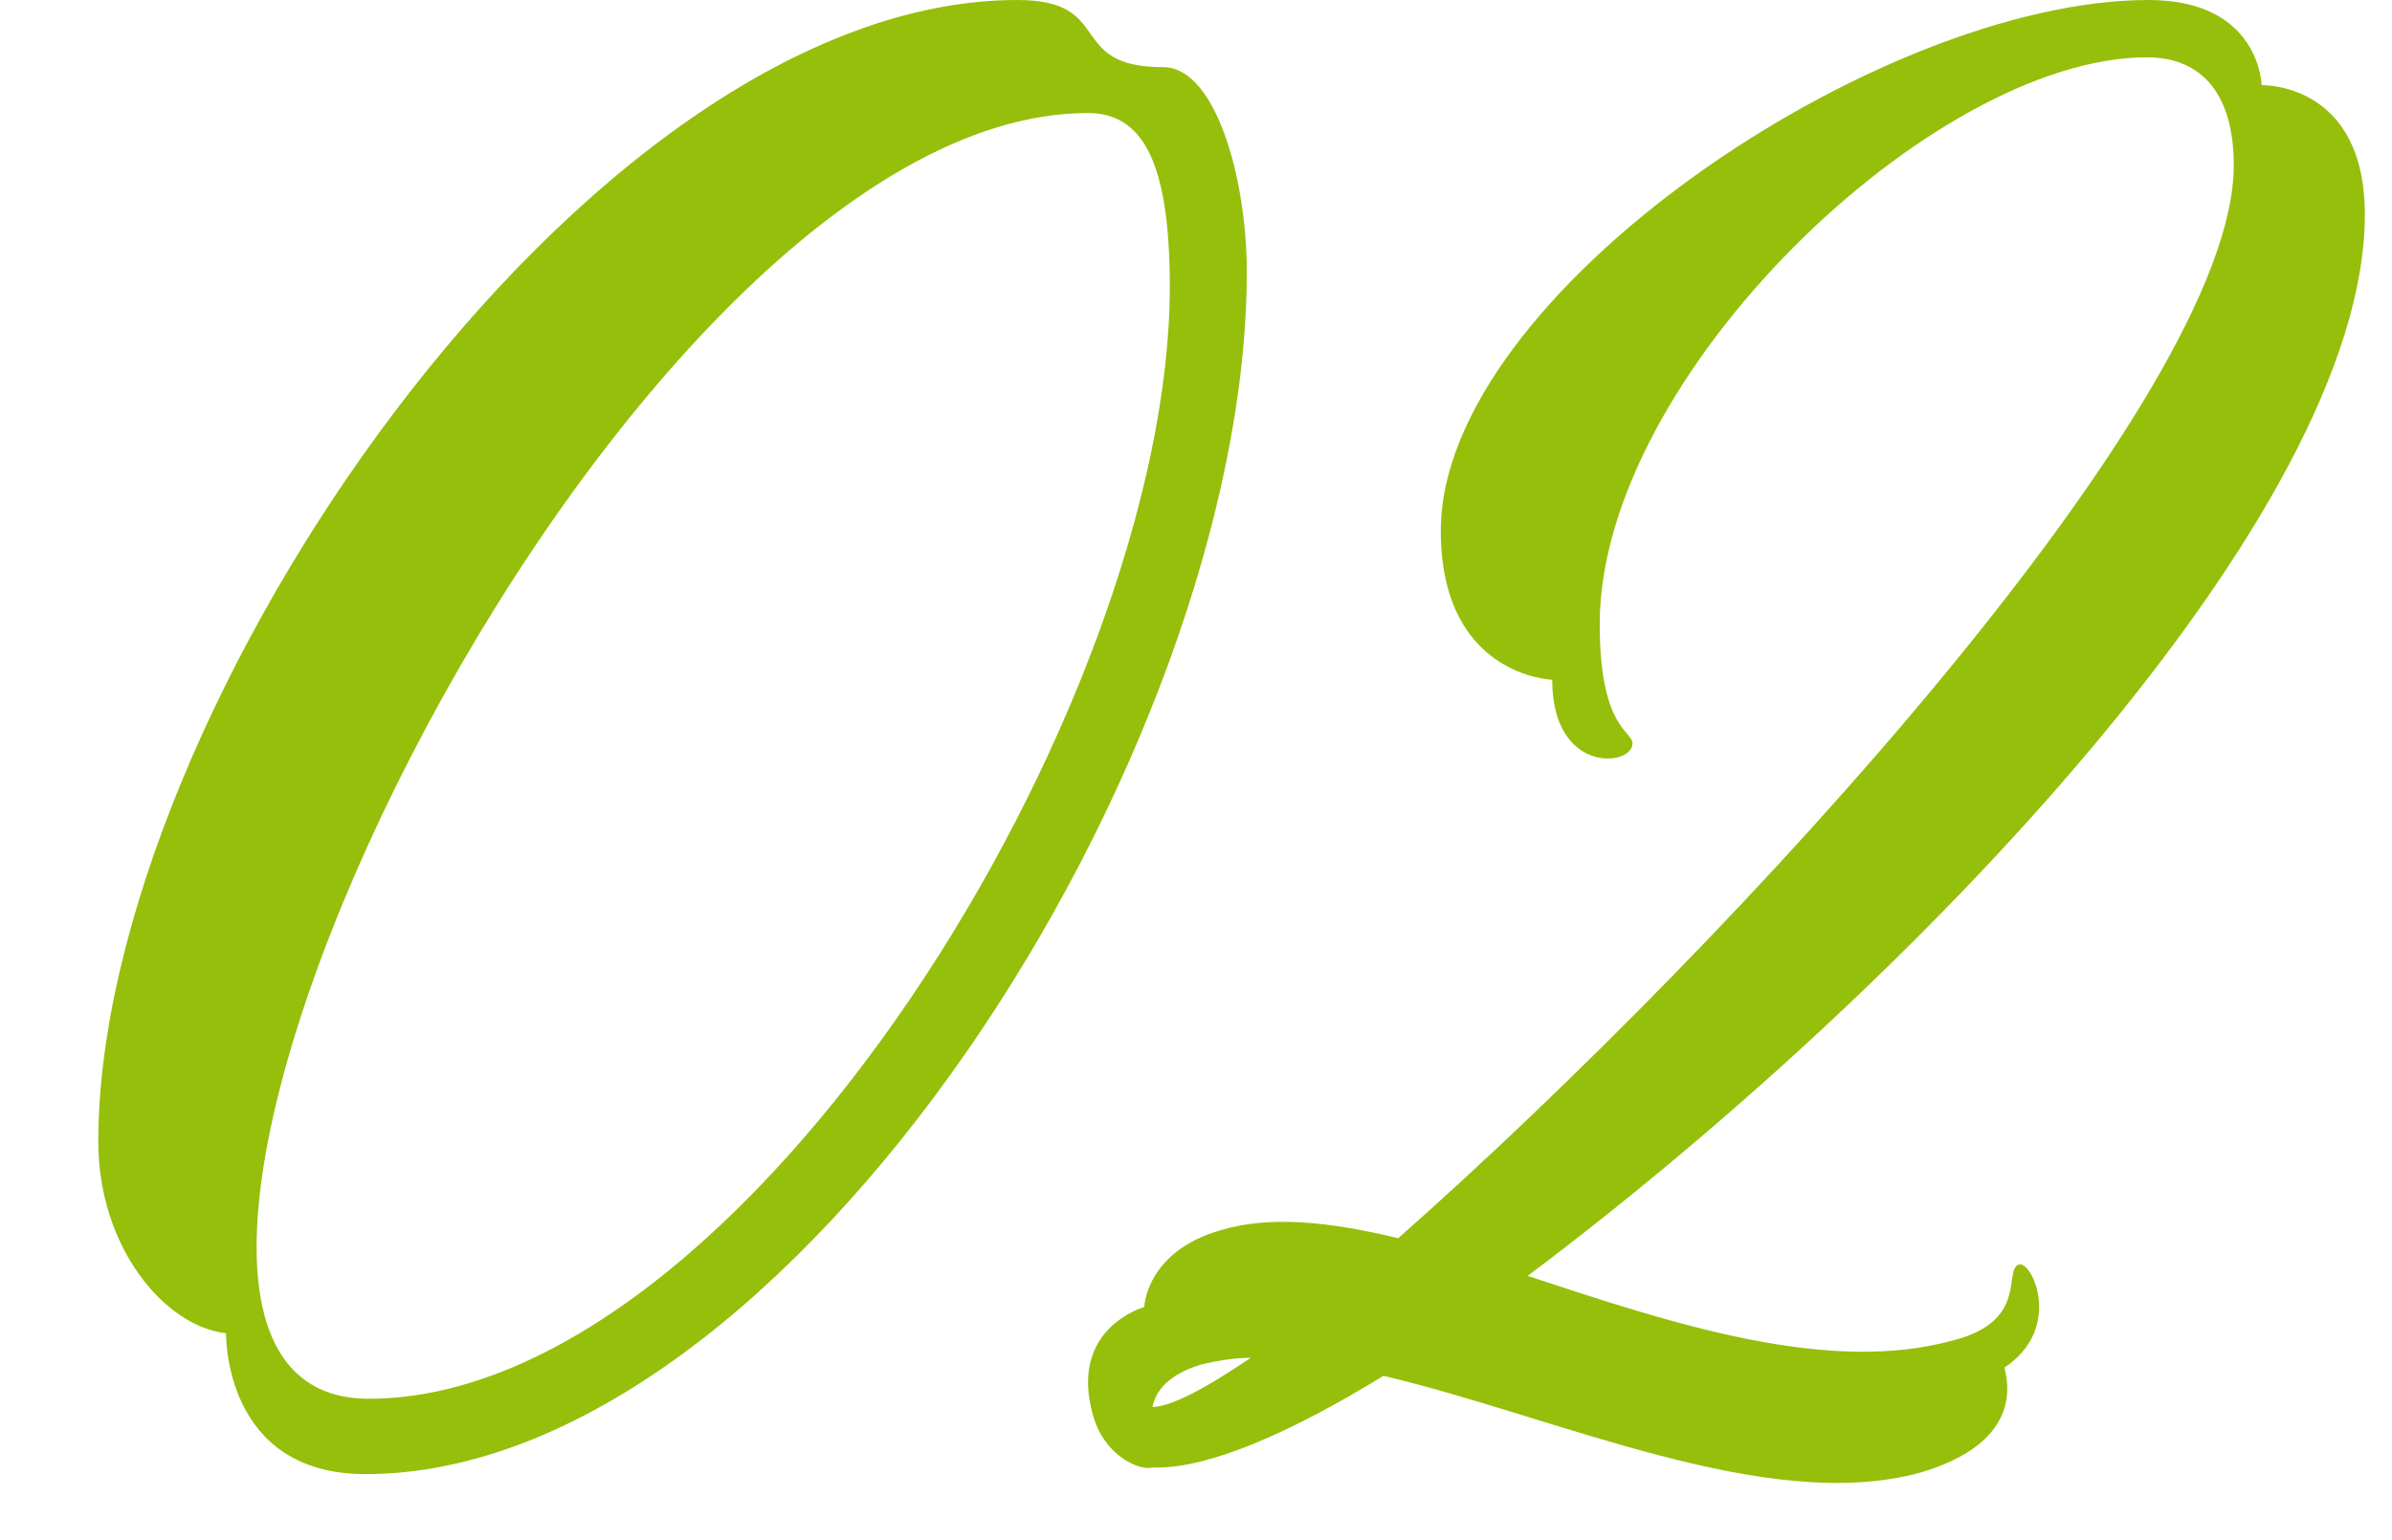 <?xml version="1.0" encoding="UTF-8"?> <svg xmlns="http://www.w3.org/2000/svg" width="73" height="47" viewBox="0 0 73 47" fill="none"> <path d="M35.5 2.05C32.5 2.05 34.05 -1.78814e-06 31.05 -1.78814e-06C17.85 -1.78814e-06 3 21.8 3 34.85C3 38.1 5.05 40.5 6.9 40.7C6.9 40.7 6.8 45 11.15 45C24.15 45 38.05 22.95 38.05 8.3C38.05 5.45 37.1 2.05 35.5 2.05ZM11.25 42.7C0.1 42.7 18.55 3.45 33.2 3.45C34.9 3.45 35.7 5 35.7 8.75C35.7 21.5 22.7 42.7 11.25 42.7ZM61.621 38.6C61.121 38.75 61.921 40.3 59.671 40.9C55.821 42 51.021 40.4 46.621 38.95C58.471 30.05 72.171 15.65 72.171 6.55C72.171 2.5 69.021 2.6 69.021 2.6C69.021 2.6 68.971 -1.78814e-06 65.571 -1.78814e-06C57.321 -1.78814e-06 43.971 9 43.971 16.2C43.971 20.65 47.371 20.75 47.371 20.75C47.371 23.65 49.821 23.4 49.821 22.7C49.821 22.3 48.821 22.25 48.821 19.05C48.821 11.5 58.971 1.75 65.521 1.75C67.221 1.75 68.171 2.9 68.171 5.05C68.171 12.1 53.071 28.6 42.671 37.8C40.621 37.3 38.771 37.1 37.271 37.55C34.971 38.2 34.921 39.9 34.921 39.9C34.921 39.9 32.571 40.55 33.371 43.25C33.721 44.45 34.771 44.9 35.171 44.8C35.221 44.8 35.271 44.8 35.321 44.8C36.921 44.8 39.371 43.75 42.221 42C47.521 43.25 53.921 46.25 58.621 44.95C61.471 44.1 61.371 42.5 61.171 41.75C62.971 40.55 62.021 38.5 61.621 38.6ZM36.671 41.65C37.121 41.55 37.621 41.45 38.171 41.45C36.771 42.4 35.721 42.95 35.171 42.95C35.271 42.45 35.671 41.95 36.671 41.65Z" fill="#95BF0A"></path> </svg> 